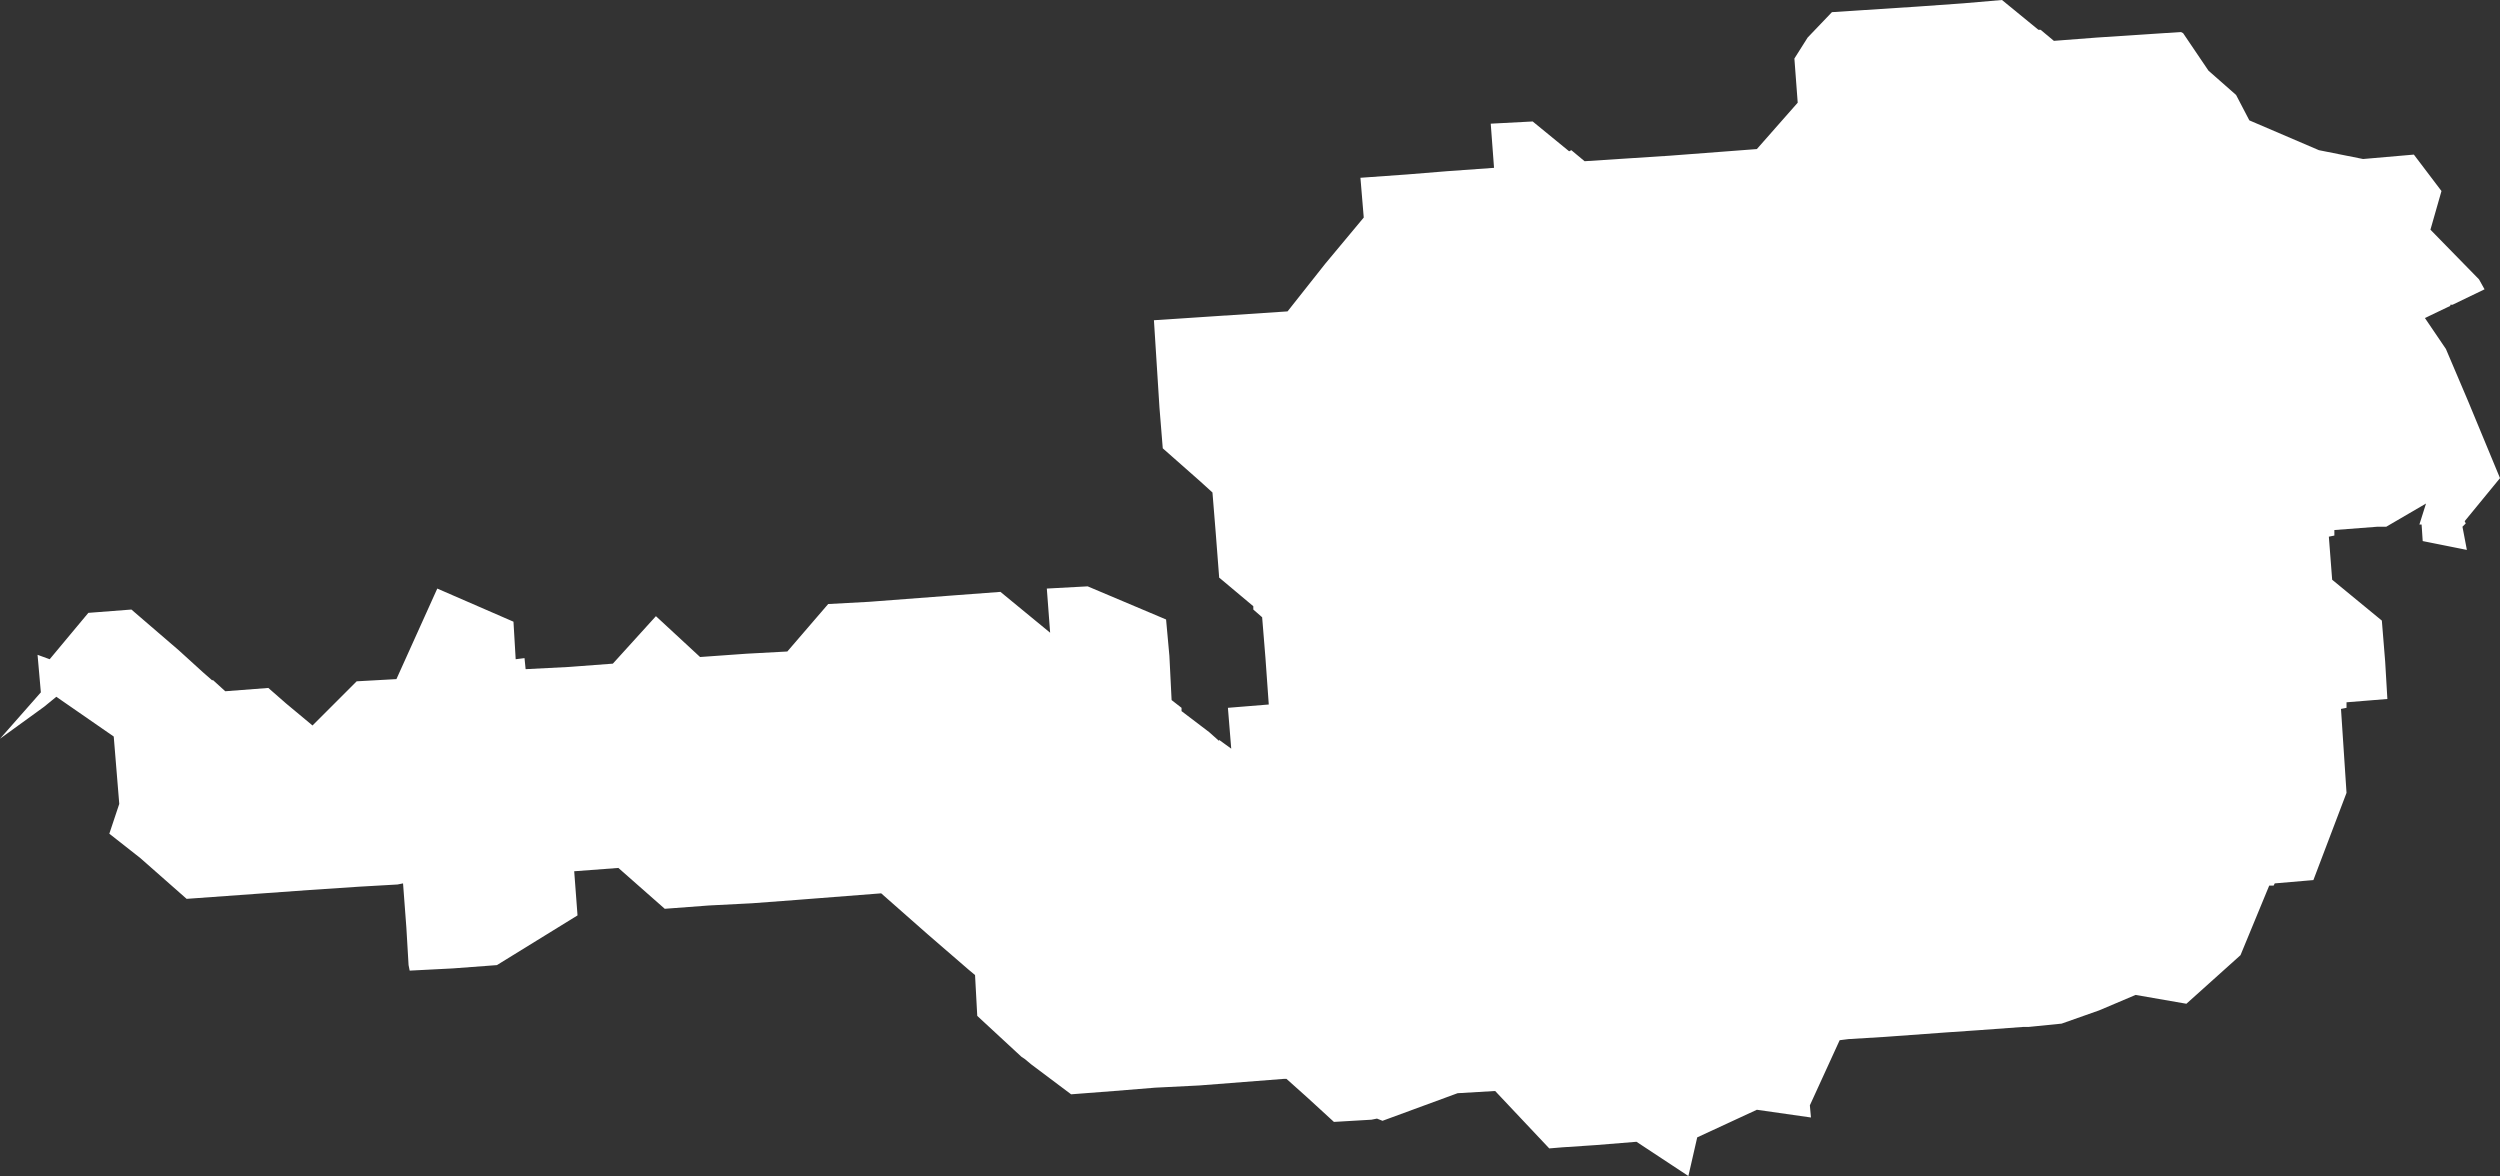 <svg xmlns="http://www.w3.org/2000/svg" viewBox="0 0 2125.82 1000">
	<rect x="0" y="0" width="2125.82" height="1000" fill="#333333" stroke="none"/>
	<defs>
		<style>.cls-1{fill:#fff;}</style>
	</defs>
	<g id="Ebene_2" data-name="Ebene 2">
		<g id="Ebene_1-2" data-name="Ebene 1">
			<polygon class="cls-1" points="1933.33 753.05 1934.27 751.17 1967.14 748.36 1995.31 674.18 1990.61 602.82 1995.31 601.88 1995.31 597.18 2030.05 594.37 2028.17 562.44 2025.35 527.7 1983.1 492.96 1980.28 456.34 1984.98 455.4 1984.98 450.7 2021.6 447.89 2029.11 447.89 2062.91 428.17 2057.28 446.01 2059.16 446.01 2060.09 460.09 2097.65 467.61 2097.65 467.61 2093.9 447.89 2096.71 445.07 2095.78 443.19 2125.82 406.57 2098.59 340.85 2079.81 296.71 2061.97 270.42 2083.57 260.09 2083.57 259.15 2085.45 259.15 2112.68 246.01 2107.98 237.56 2066.67 195.31 2076.06 162.44 2052.58 131.46 2009.39 135.21 1971.83 127.7 1912.68 102.35 1901.41 80.75 1877.93 60.09 1856.34 28.17 1854.46 27.23 1783.1 31.93 1746.48 34.74 1735.21 25.35 1733.33 25.35 1702.35 0 1669.48 2.82 1630.05 5.63 1557.75 10.33 1537.09 31.93 1525.82 49.77 1528.64 87.32 1493.9 126.76 1419.72 132.4 1347.42 137.09 1336.15 127.7 1334.27 128.64 1303.29 103.29 1267.61 105.16 1270.42 142.72 1230.99 145.54 1196.24 148.36 1156.81 151.17 1159.63 184.98 1126.76 224.41 1094.84 264.79 981.22 272.3 985.92 346.48 988.73 381.22 1020.66 409.39 1020.66 409.39 1030.99 418.78 1033.8 453.52 1036.62 490.14 1036.62 491.08 1065.73 515.49 1065.73 518.31 1073.24 524.88 1076.06 559.62 1078.87 599.06 1044.13 601.88 1046.95 636.62 1036.62 629.11 1036.62 630.05 1028.17 622.53 1004.7 604.69 1004.7 601.88 996.25 595.3 994.37 557.75 991.55 526.76 924.88 498.59 890.14 500.47 892.96 538.03 850.71 503.29 813.15 506.1 738.97 511.74 704.23 513.62 669.48 553.99 634.74 555.87 595.3 558.68 557.75 523.94 521.13 564.32 483.57 567.14 446.95 569.01 446.01 559.62 438.5 560.56 436.62 528.64 371.83 500.47 337.09 577.47 303.29 579.34 265.73 616.9 243.19 598.12 228.17 584.98 191.55 587.79 181.22 578.4 180.28 578.4 172.77 571.83 152.11 553.05 111.74 518.31 75.12 521.13 42.25 560.56 31.93 556.81 34.74 588.73 0 628.17 37.56 600.94 47.89 592.49 96.71 626.29 101.41 683.57 92.96 708.92 119.25 729.58 158.69 764.32 262.91 756.81 305.16 753.99 338.03 752.11 342.72 751.17 345.54 788.73 347.42 820.66 348.36 825.35 384.98 823.47 422.54 820.66 491.08 778.4 488.26 740.85 525.82 738.03 565.26 772.77 602.82 769.95 639.44 768.08 677 765.26 749.3 759.63 788.73 794.37 823.47 824.41 829.11 829.11 830.99 863.85 868.54 898.59 871.36 900.47 877 905.16 907.04 927.7 910.8 930.52 947.42 927.7 982.16 924.88 1019.72 923 1092.02 917.37 1093.9 917.37 1111.74 933.33 1134.27 953.99 1166.2 952.11 1170.89 951.17 1175.59 953.05 1239.44 929.58 1271.36 927.7 1317.37 976.53 1328.64 975.59 1356.81 973.71 1391.55 970.89 1435.68 1000 1443.19 967.14 1493.9 943.66 1539.91 950.24 1538.97 939.91 1564.32 884.51 1571.83 883.57 1602.82 881.69 1654.46 877.93 1681.69 876.06 1720.19 873.24 1724.88 873.24 1753.05 870.42 1784.98 859.15 1815.96 846.01 1859.16 853.52 1905.16 812.21 1929.58 753.05 1933.33 753.05"/>
		</g>
	</g>
</svg>
